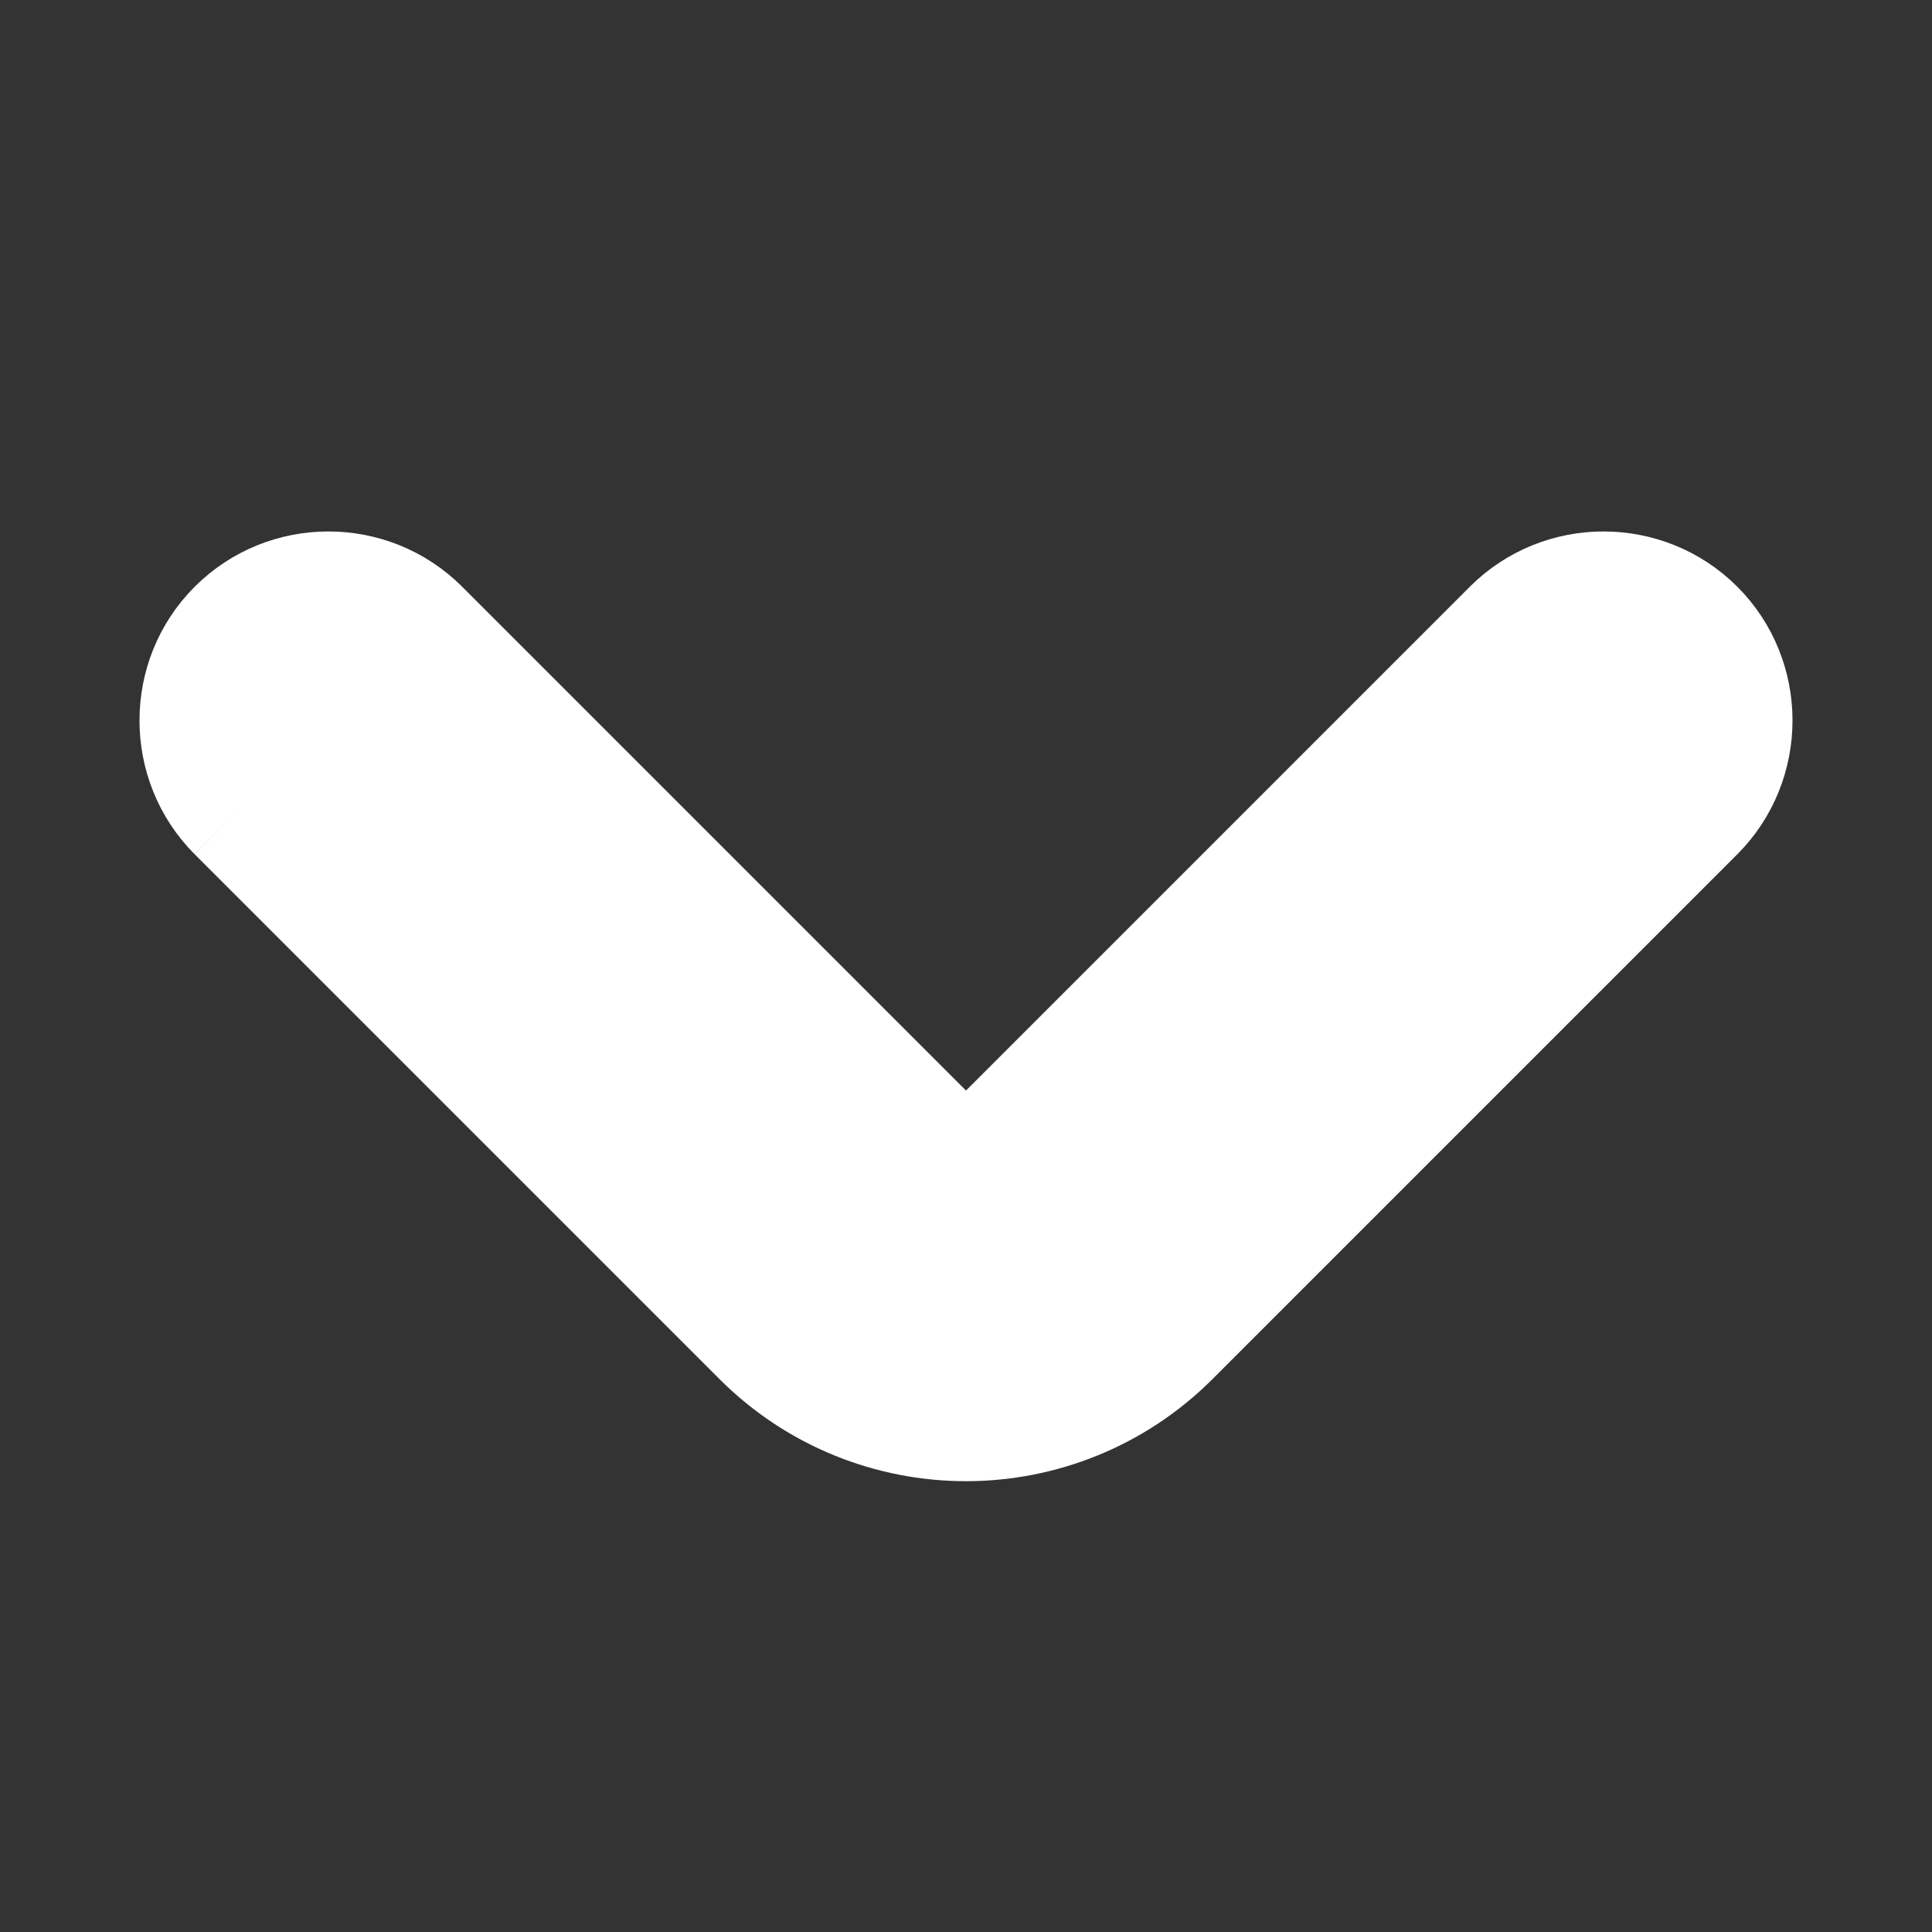 <svg width="15" height="15" viewBox="0 0 15 15" fill="none" xmlns="http://www.w3.org/2000/svg">
<rect x="0" y="0" width="15" height="15" fill="#333333" stroke="none"/>
<path d="M7.5 11C6.934 11 6.368 10.782 5.94 10.354L1.865 6.279M7.5 11L1.865 6.279M7.5 11C8.066 11 8.632 10.782 9.06 10.354L13.135 6.279C13.511 5.902 13.511 5.285 13.135 4.909C12.758 4.532 12.142 4.532 11.765 4.909L7.69 8.984C7.585 9.089 7.415 9.089 7.31 8.984L3.235 4.909C2.858 4.532 2.242 4.532 1.865 4.909C1.489 5.285 1.489 5.902 1.865 6.279M7.5 11L1.865 6.279" fill="white" stroke="white"/>
</svg>
